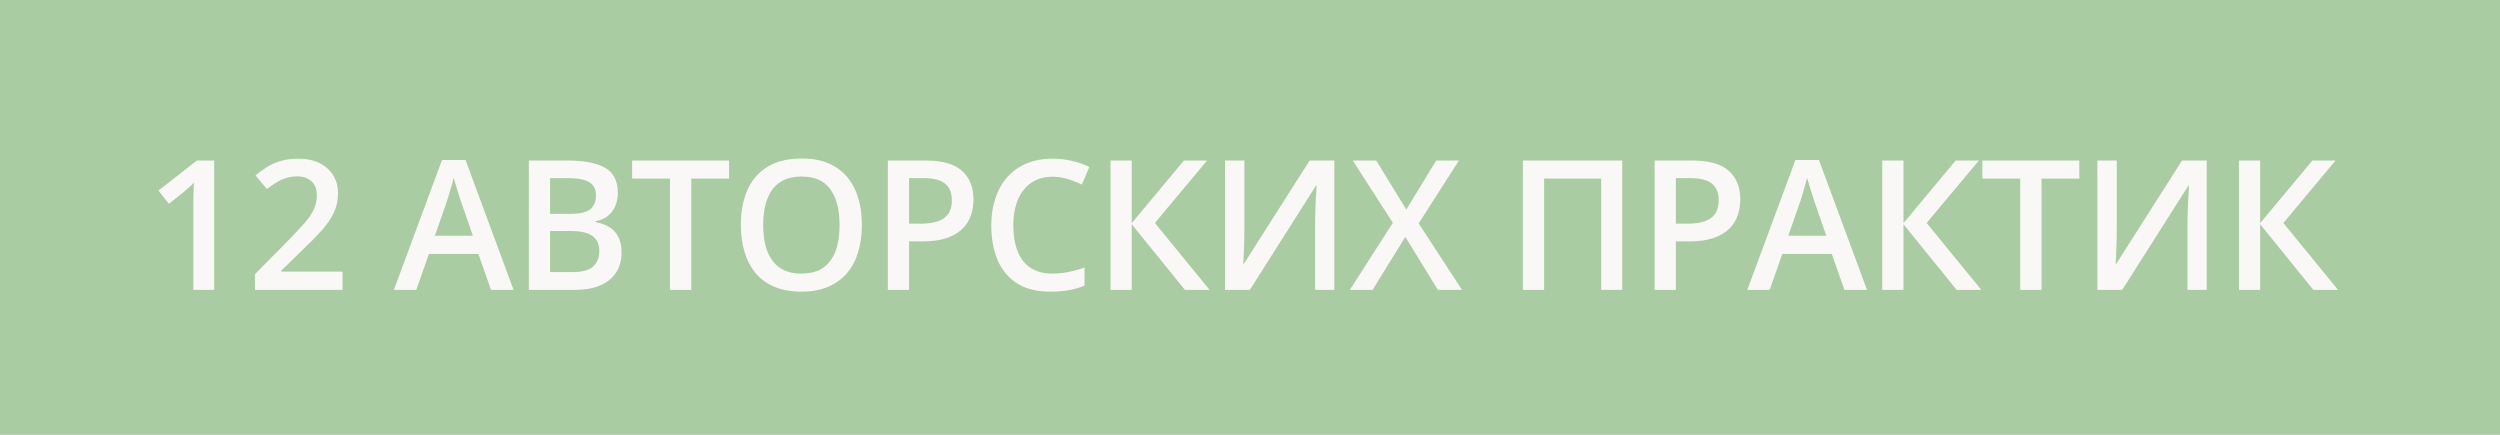 <?xml version="1.0" encoding="UTF-8"?> <svg xmlns="http://www.w3.org/2000/svg" width="138" height="24" viewBox="0 0 138 24" fill="none"><rect width="138" height="24" fill="#AACCA2"></rect><path d="M11.823 16H10.671V11.405C10.671 11.252 10.672 11.099 10.676 10.946C10.679 10.793 10.682 10.644 10.685 10.497C10.692 10.351 10.7 10.211 10.71 10.077C10.642 10.152 10.557 10.233 10.456 10.321C10.358 10.409 10.254 10.5 10.144 10.595L9.323 11.249L8.747 10.521L10.866 8.861H11.823V16ZM18.906 16H14.072V15.136L15.922 13.261C16.28 12.896 16.575 12.582 16.806 12.318C17.037 12.051 17.208 11.799 17.319 11.562C17.433 11.324 17.49 11.065 17.49 10.785C17.49 10.44 17.391 10.18 17.192 10.004C16.993 9.825 16.731 9.735 16.406 9.735C16.097 9.735 15.81 9.797 15.546 9.921C15.286 10.041 15.016 10.214 14.736 10.438L14.106 9.682C14.305 9.512 14.516 9.358 14.741 9.218C14.969 9.078 15.223 8.967 15.502 8.886C15.783 8.801 16.102 8.759 16.46 8.759C16.912 8.759 17.303 8.84 17.631 9.003C17.96 9.162 18.212 9.385 18.388 9.672C18.567 9.958 18.657 10.292 18.657 10.673C18.657 11.057 18.58 11.412 18.427 11.737C18.274 12.063 18.056 12.385 17.773 12.704C17.49 13.02 17.153 13.363 16.762 13.734L15.527 14.94V14.994H18.906V16ZM27.104 16L26.406 14.018H23.677L22.978 16H21.743L24.399 8.832H25.698L28.349 16H27.104ZM26.103 13.012L25.425 11.059C25.399 10.974 25.361 10.855 25.312 10.702C25.264 10.546 25.215 10.388 25.166 10.229C25.117 10.066 25.076 9.929 25.044 9.818C25.011 9.952 24.971 10.102 24.922 10.268C24.876 10.43 24.831 10.583 24.785 10.727C24.743 10.87 24.71 10.98 24.687 11.059L24.004 13.012H26.103ZM29.192 8.861H31.316C32.237 8.861 32.932 8.995 33.401 9.262C33.87 9.529 34.104 9.989 34.104 10.644C34.104 10.917 34.055 11.164 33.957 11.386C33.863 11.604 33.725 11.784 33.542 11.928C33.36 12.068 33.136 12.162 32.869 12.211V12.26C33.145 12.309 33.391 12.395 33.606 12.519C33.824 12.642 33.995 12.82 34.119 13.051C34.245 13.282 34.309 13.581 34.309 13.949C34.309 14.385 34.205 14.757 33.996 15.062C33.791 15.368 33.497 15.601 33.113 15.761C32.732 15.92 32.279 16 31.755 16H29.192V8.861ZM30.364 11.806H31.487C32.017 11.806 32.385 11.719 32.59 11.547C32.795 11.374 32.898 11.122 32.898 10.79C32.898 10.451 32.776 10.207 32.532 10.058C32.291 9.908 31.907 9.833 31.379 9.833H30.364V11.806ZM30.364 12.753V15.019H31.599C32.146 15.019 32.53 14.913 32.751 14.701C32.973 14.49 33.083 14.203 33.083 13.842C33.083 13.62 33.033 13.428 32.932 13.266C32.834 13.103 32.673 12.977 32.449 12.89C32.224 12.799 31.921 12.753 31.54 12.753H30.364ZM38.159 16H36.982V9.857H34.893V8.861H40.244V9.857H38.159V16ZM47.576 12.421C47.576 12.971 47.506 13.472 47.366 13.925C47.229 14.374 47.022 14.761 46.746 15.087C46.469 15.409 46.122 15.658 45.706 15.834C45.289 16.01 44.801 16.098 44.241 16.098C43.671 16.098 43.176 16.01 42.756 15.834C42.34 15.658 41.993 15.408 41.716 15.082C41.443 14.757 41.238 14.367 41.101 13.915C40.965 13.463 40.896 12.961 40.896 12.411C40.896 11.675 41.017 11.034 41.257 10.487C41.502 9.937 41.871 9.511 42.366 9.208C42.864 8.902 43.492 8.749 44.251 8.749C44.993 8.749 45.61 8.9 46.101 9.203C46.593 9.506 46.961 9.932 47.205 10.482C47.452 11.029 47.576 11.675 47.576 12.421ZM42.127 12.421C42.127 12.971 42.201 13.448 42.351 13.852C42.501 14.252 42.73 14.561 43.04 14.779C43.352 14.994 43.752 15.102 44.241 15.102C44.732 15.102 45.133 14.994 45.442 14.779C45.751 14.561 45.979 14.252 46.126 13.852C46.272 13.448 46.345 12.971 46.345 12.421C46.345 11.584 46.178 10.93 45.842 10.458C45.51 9.983 44.98 9.745 44.251 9.745C43.762 9.745 43.36 9.853 43.044 10.067C42.732 10.282 42.501 10.59 42.351 10.99C42.201 11.387 42.127 11.864 42.127 12.421ZM51.084 8.861C52.005 8.861 52.678 9.05 53.101 9.428C53.524 9.805 53.736 10.334 53.736 11.015C53.736 11.324 53.687 11.618 53.589 11.898C53.495 12.175 53.338 12.421 53.12 12.636C52.902 12.847 52.614 13.015 52.256 13.139C51.901 13.262 51.463 13.324 50.943 13.324H50.181V16H49.009V8.861H51.084ZM51.006 9.833H50.181V12.348H50.821C51.188 12.348 51.501 12.305 51.758 12.221C52.015 12.133 52.211 11.995 52.344 11.806C52.477 11.617 52.544 11.368 52.544 11.059C52.544 10.645 52.419 10.338 52.168 10.136C51.921 9.934 51.533 9.833 51.006 9.833ZM58.103 9.755C57.761 9.755 57.456 9.817 57.185 9.94C56.918 10.064 56.692 10.243 56.507 10.477C56.321 10.709 56.179 10.99 56.082 11.322C55.984 11.651 55.935 12.022 55.935 12.435C55.935 12.989 56.014 13.466 56.17 13.866C56.326 14.263 56.564 14.569 56.883 14.784C57.202 14.996 57.605 15.102 58.094 15.102C58.396 15.102 58.691 15.072 58.977 15.014C59.264 14.955 59.56 14.875 59.866 14.774V15.771C59.576 15.884 59.283 15.967 58.987 16.02C58.691 16.072 58.349 16.098 57.962 16.098C57.233 16.098 56.627 15.946 56.145 15.644C55.667 15.341 55.309 14.914 55.071 14.364C54.837 13.814 54.719 13.17 54.719 12.431C54.719 11.89 54.794 11.396 54.944 10.946C55.094 10.497 55.312 10.11 55.598 9.784C55.885 9.455 56.238 9.203 56.658 9.027C57.081 8.848 57.565 8.759 58.108 8.759C58.466 8.759 58.818 8.799 59.163 8.881C59.511 8.959 59.834 9.071 60.13 9.218L59.719 10.185C59.472 10.067 59.213 9.966 58.943 9.882C58.673 9.797 58.393 9.755 58.103 9.755ZM66.768 16H65.406L62.471 12.377V16H61.299V8.861H62.471V12.318L65.352 8.861H66.631L63.75 12.309L66.768 16ZM67.62 8.861H68.689V12.646C68.689 12.808 68.688 12.987 68.685 13.183C68.681 13.378 68.675 13.568 68.665 13.754C68.659 13.94 68.652 14.105 68.645 14.252C68.639 14.395 68.632 14.499 68.626 14.565H68.66L72.293 8.861H73.655V16H72.596V12.245C72.596 12.069 72.599 11.879 72.606 11.674C72.612 11.469 72.62 11.27 72.63 11.078C72.64 10.886 72.649 10.717 72.659 10.57C72.669 10.424 72.675 10.32 72.679 10.258H72.635L68.992 16H67.62V8.861ZM80.704 16H79.371L77.574 13.075L75.767 16H74.512L76.885 12.299L74.673 8.861H75.967L77.627 11.566L79.278 8.861H80.533L78.311 12.333L80.704 16ZM84.063 16V8.861H89.547V16H88.385V9.857H85.235V16H84.063ZM93.412 8.861C94.333 8.861 95.005 9.05 95.428 9.428C95.851 9.805 96.063 10.334 96.063 11.015C96.063 11.324 96.014 11.618 95.916 11.898C95.822 12.175 95.666 12.421 95.448 12.636C95.23 12.847 94.942 13.015 94.583 13.139C94.229 13.262 93.791 13.324 93.27 13.324H92.508V16H91.336V8.861H93.412ZM93.333 9.833H92.508V12.348H93.148C93.516 12.348 93.828 12.305 94.085 12.221C94.343 12.133 94.538 11.995 94.671 11.806C94.805 11.617 94.871 11.368 94.871 11.059C94.871 10.645 94.746 10.338 94.496 10.136C94.248 9.934 93.861 9.833 93.333 9.833ZM101.812 16L101.114 14.018H98.385L97.686 16H96.451L99.107 8.832H100.406L103.058 16H101.812ZM100.812 13.012L100.133 11.059C100.107 10.974 100.069 10.855 100.021 10.702C99.972 10.546 99.923 10.388 99.874 10.229C99.825 10.066 99.784 9.929 99.752 9.818C99.719 9.952 99.679 10.102 99.63 10.268C99.584 10.43 99.539 10.583 99.493 10.727C99.451 10.87 99.418 10.98 99.395 11.059L98.712 13.012H100.812ZM109.369 16H108.006L105.072 12.377V16H103.9V8.861H105.072V12.318L107.953 8.861H109.232L106.351 12.309L109.369 16ZM112.692 16H111.515V9.857H109.425V8.861H114.777V9.857H112.692V16ZM115.775 8.861H116.845V12.646C116.845 12.808 116.843 12.987 116.84 13.183C116.836 13.378 116.83 13.568 116.82 13.754C116.814 13.94 116.807 14.105 116.801 14.252C116.794 14.395 116.788 14.499 116.781 14.565H116.815L120.448 8.861H121.81V16H120.751V12.245C120.751 12.069 120.754 11.879 120.761 11.674C120.767 11.469 120.775 11.27 120.785 11.078C120.795 10.886 120.804 10.717 120.814 10.57C120.824 10.424 120.831 10.32 120.834 10.258H120.79L117.147 16H115.775V8.861ZM129.059 16H127.697L124.762 12.377V16H123.59V8.861H124.762V12.318L127.643 8.861H128.922L126.041 12.309L129.059 16Z" fill="#FAF8F6"></path></svg> 